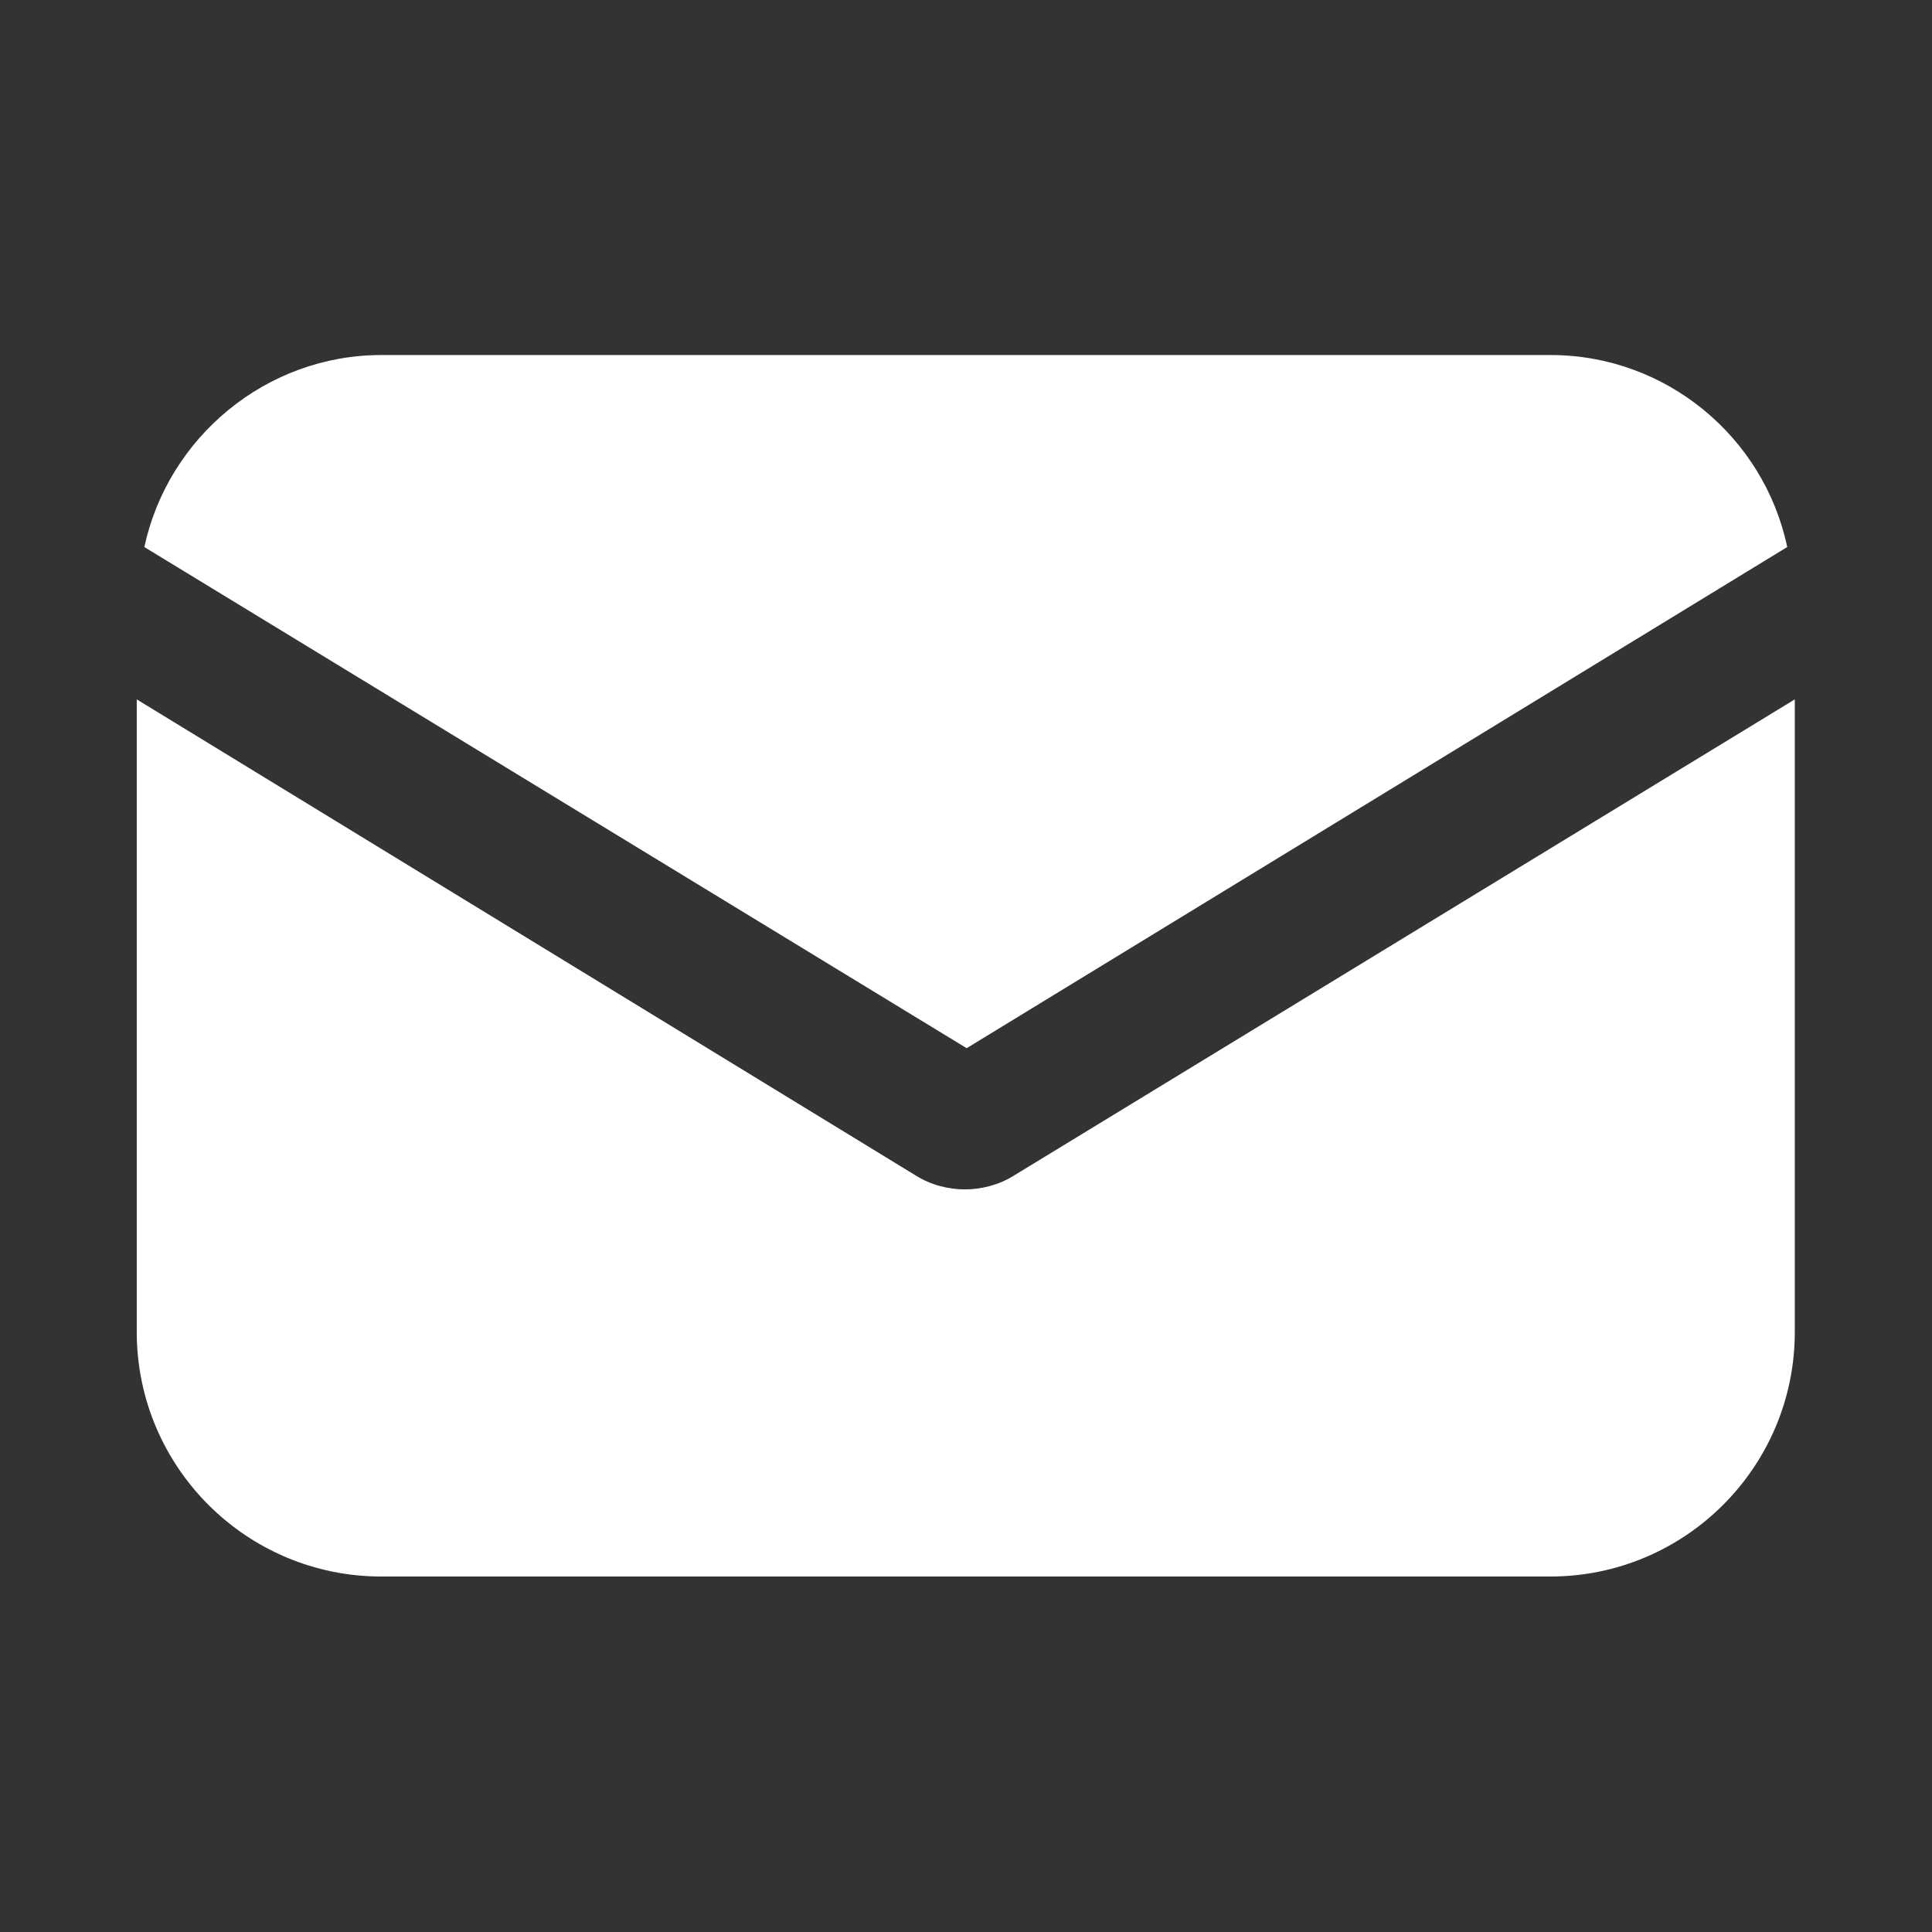 <?xml version="1.0" encoding="utf-8"?>
<!-- Generator: Adobe Illustrator 23.0.0, SVG Export Plug-In . SVG Version: 6.00 Build 0)  -->
<svg version="1.1" id="Capa_1" xmlns="http://www.w3.org/2000/svg" xmlns:xlink="http://www.w3.org/1999/xlink" x="0px" y="0px"
	 viewBox="0 0 433.7 433.7" style="enable-background:new 0 0 433.7 433.7;" xml:space="preserve">
<rect x="0" y="0" width="433.7" height="433.7" fill="#333333" stroke="none"/>
<style type="text/css">
	.st0{fill:#FFFFFF;}
</style>
<g>
	<g>
		<path class="st0" d="M227.6,263.9c-3.5,2.2-7.5,3.1-11,3.1c-3.5,0-7.5-0.9-11-3.1L30.7,157v142c0,30.3,24.6,54.9,54.9,54.9h262.4
			c30.3,0,54.9-24.6,54.9-54.9V157L227.6,263.9z"/>
	</g>
</g>
<g>
	<g>
		<path class="st0" d="M348.1,79.7H85.6c-25.9,0-47.9,18.5-53.2,43.1l184.6,112.5l184.2-112.5C396,98.1,374,79.7,348.1,79.7z"/>
	</g>
</g>
</svg>
